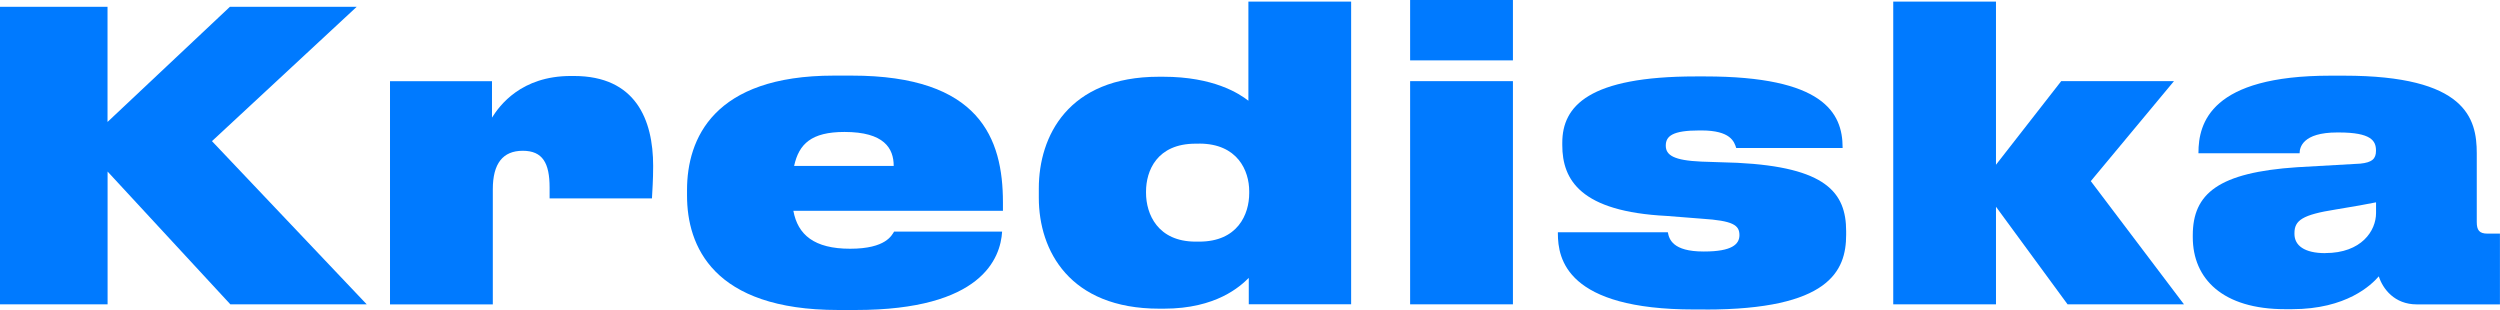 <?xml version="1.0" encoding="UTF-8"?> <svg xmlns="http://www.w3.org/2000/svg" id="_Слой_2" data-name="Слой 2" viewBox="0 0 397.11 49.23"><defs><style> .cls-1 { fill: #007aff; } </style></defs><g id="_Слой_1-2" data-name="Слой 1"><g><path class="cls-1" d="M17.09,48.34v-21.09l19.5,21.09h21.66l-24.58-25.92L56.66,1.08h-20.14l-19.44,18.29V1.08H0v47.26h17.09Z"></path><path class="cls-1" d="M78.28,48.34v-18.29c0-4.07,1.59-6.1,4.76-6.1s4.26,1.97,4.26,5.84v1.72h16.26c.06-1.33.19-2.79.19-5.15,0-7.37-2.79-14.29-12.58-14.29h-.51c-7.88,0-11.31,4.7-12.51,6.61v-5.78h-16.2v35.45h16.33Z"></path><path class="cls-1" d="M134.15,20.96c6.29,0,7.81,2.6,7.81,5.4h-15.82c.76-3.49,2.73-5.4,8-5.4ZM142.03,36.78c-.38.57-1.27,2.73-6.99,2.73s-8.32-2.22-9.02-6.03h33.29v-1.33c0-10.16-3.68-20.14-24.01-20.14h-2.86c-19.12,0-23.31,10.04-23.31,18.17v.89c0,7.94,4.06,18.17,24.01,18.17h2.79c20.07,0,22.99-8.26,23.25-12.45h-17.15Z"></path><path class="cls-1" d="M190.49,22.81c6.1,0,7.94,4.32,7.94,7.56v.32c0,3.37-1.84,7.69-7.94,7.69h-.57c-6.03,0-7.88-4.38-7.88-7.75v-.19c0-3.3,1.71-7.62,7.88-7.62h.57ZM198.3.25v15.75c-1.46-1.14-5.53-3.81-13.53-3.81h-.7c-14.42,0-19.06,9.47-19.06,17.72v1.52c0,8.38,4.89,17.6,19.12,17.6h.76c8.32,0,12.13-3.56,13.47-4.89v4.19h16.26V.25h-16.33Z"></path><path class="cls-1" d="M240.32,0h-16.33v9.59h16.33V0ZM240.32,12.89h-16.33v35.45h16.33V12.89Z"></path><path class="cls-1" d="M270.89,49.17c19.63,0,22.36-6.1,22.36-11.88v-.57c0-6.16-3.24-10.16-17.28-10.86l-5.72-.19c-4.38-.19-5.65-1.02-5.65-2.54s1.08-2.41,5.34-2.41h.32c4.64,0,5.21,1.78,5.53,2.79h16.9v-.06c0-5.59-3.11-11.31-21.85-11.31h-1.46c-17.02,0-21.22,4.7-21.22,10.54v.38c0,5.53,2.92,10.55,16.58,11.24l5.59.44c4.96.32,5.97,1.02,5.97,2.61,0,1.46-1.21,2.6-5.59,2.6h-.13c-4.89,0-5.46-1.97-5.65-3.05h-17.47v.19c0,4.06,1.4,12.07,21.66,12.07h1.78Z"></path><path class="cls-1" d="M317.05,48.34v-15.5l11.37,15.5h18.49l-14.8-19.57,13.21-15.88h-17.91l-10.36,13.28V.25h-16.32v48.09h16.32Z"></path><path class="cls-1" d="M369.35,40.21c-3.3,0-4.89-1.21-4.89-3.05v-.13c0-2.03,1.27-2.92,6.54-3.75,2.73-.44,5.21-.89,6.42-1.14v1.71c0,2.79-2.29,6.35-8.07,6.35ZM377.86,43.9c.63,1.97,2.48,4.45,6.03,4.45h13.21v-11.24h-1.97c-1.33,0-1.71-.57-1.71-1.84v-10.93c0-5.53-1.71-12.32-21.09-12.32h-2.16c-18.99,0-20.96,7.5-20.96,12.26v.06h16.07c0-.89.45-3.3,5.97-3.3h.25c5.15,0,5.91,1.33,5.91,2.86v.06c0,1.27-.63,1.84-2.48,2.03l-10.04.57c-12.51.83-16.58,4.19-16.58,10.8v.32c0,6.61,4.76,11.43,14.67,11.43h1.08c8.7,0,12.64-3.88,13.79-5.21Z"></path></g></g></svg> 